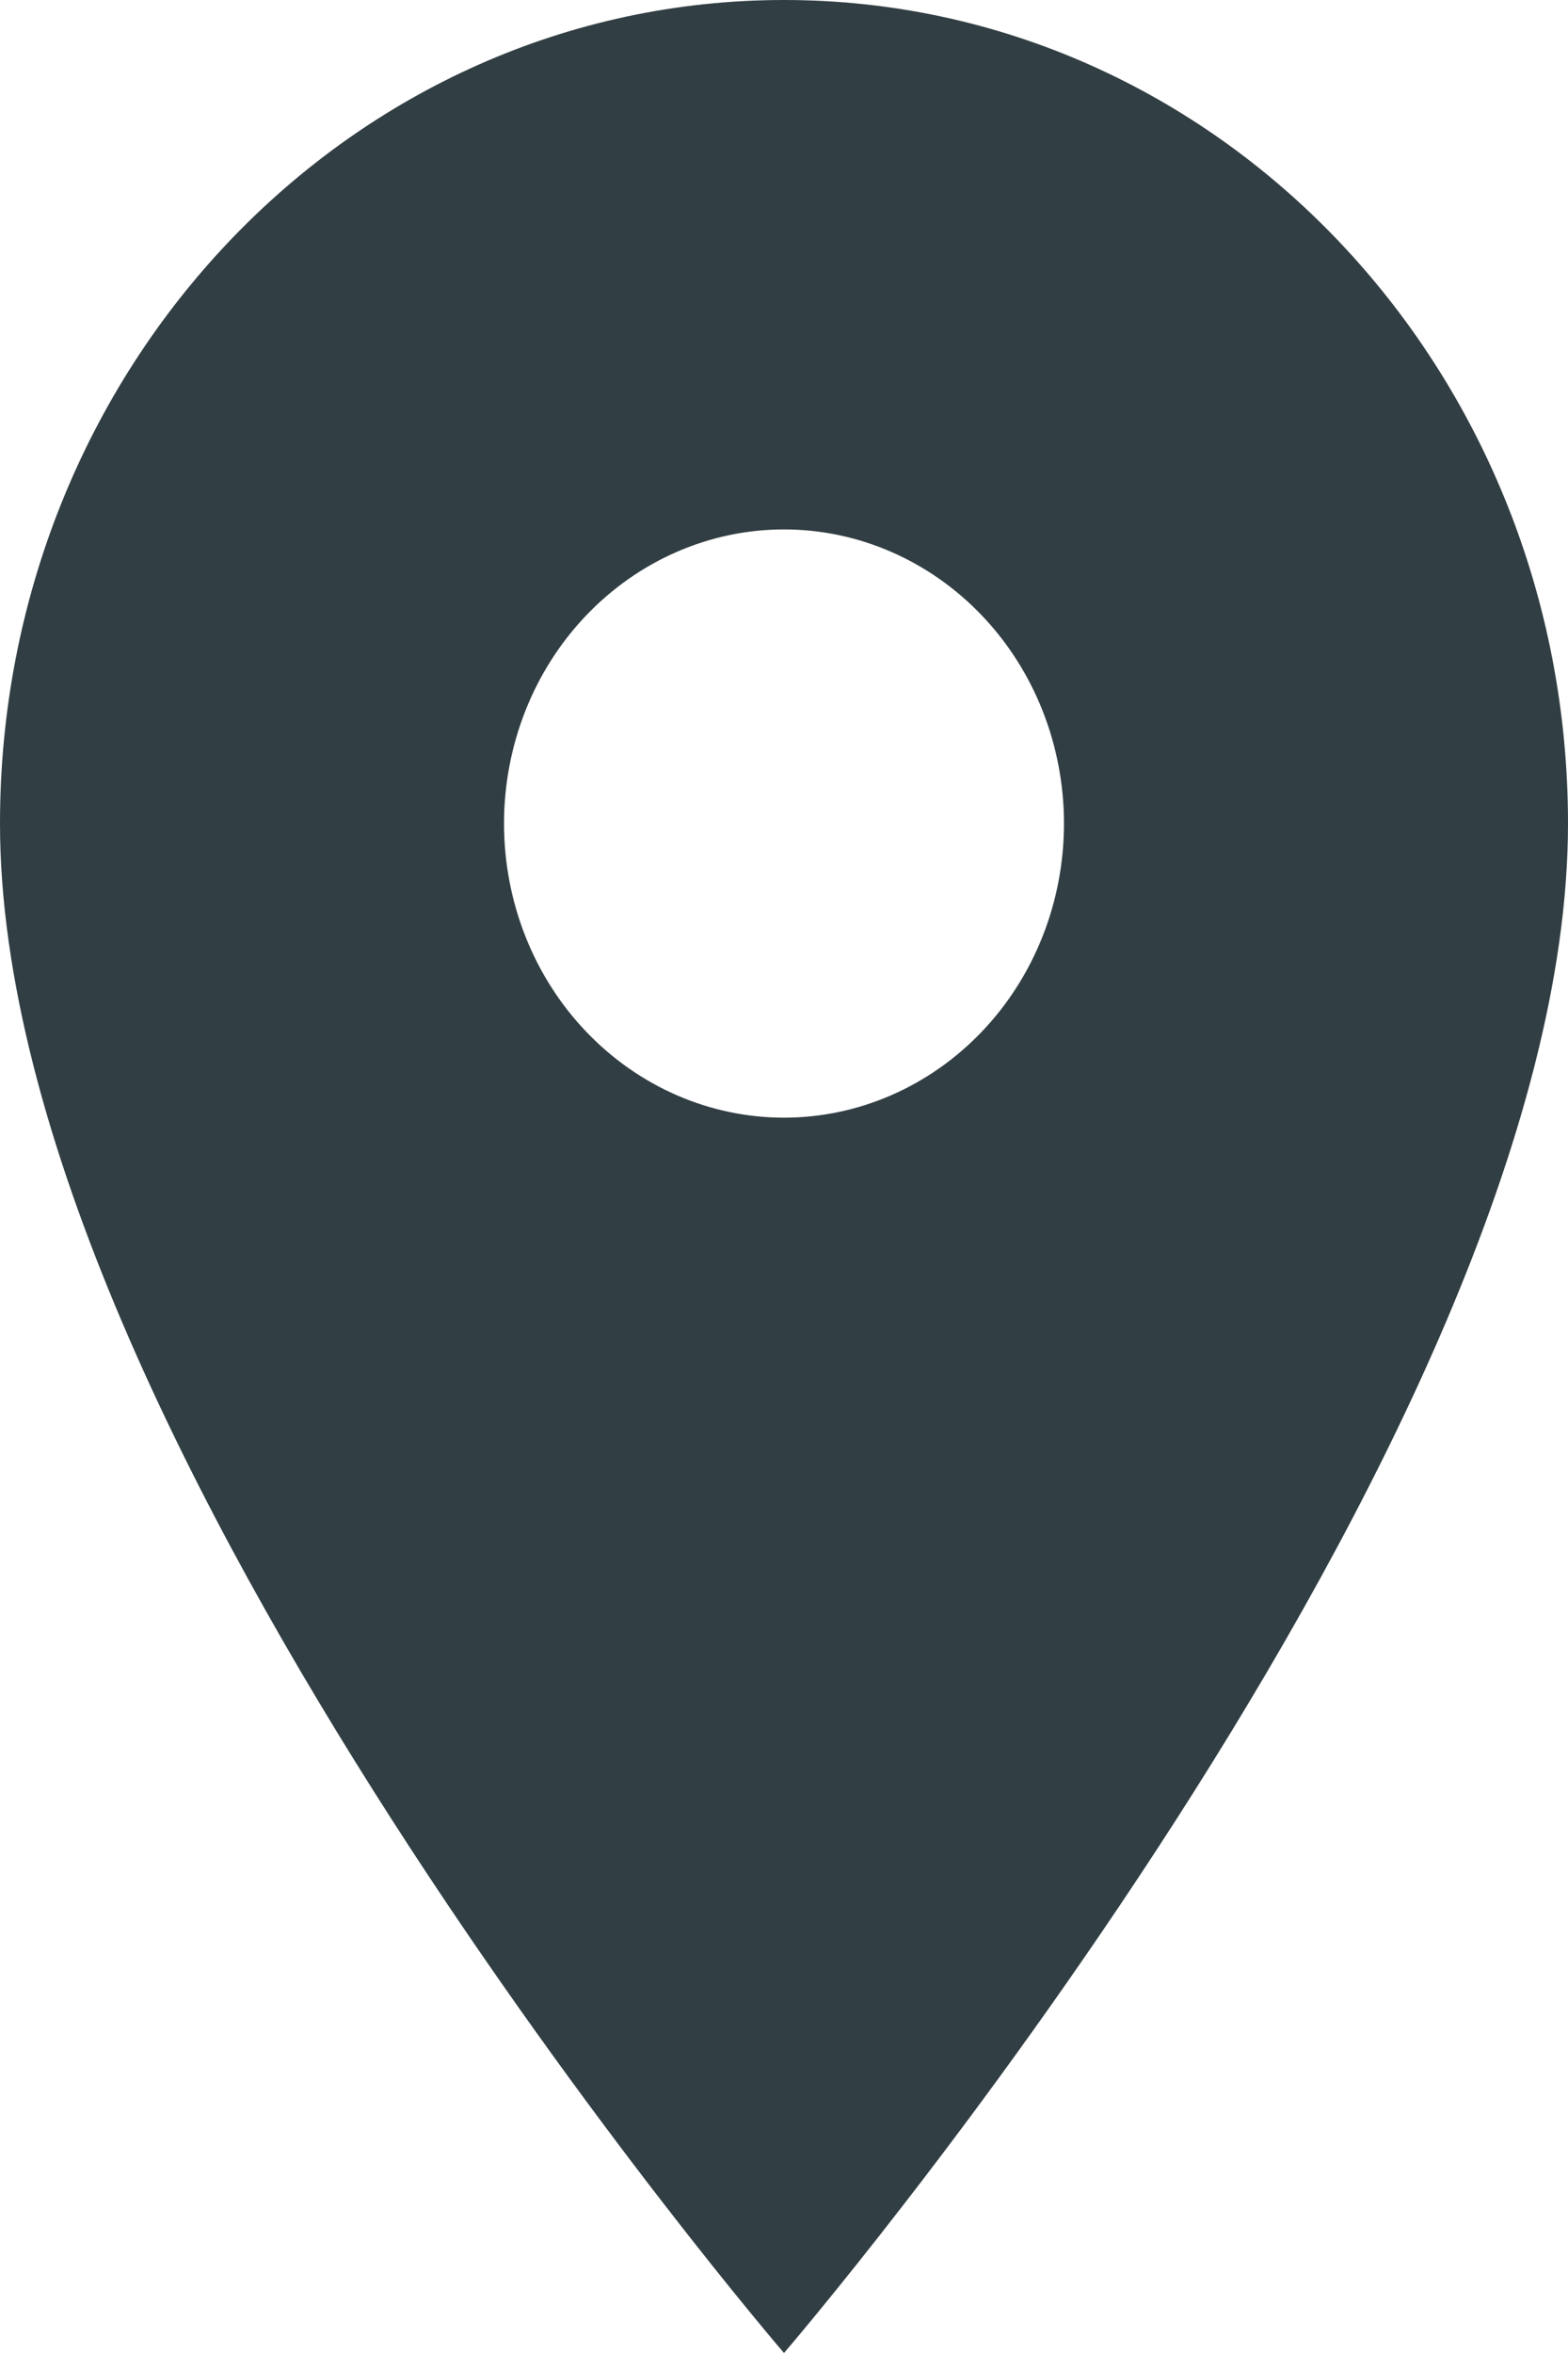 <svg width="18" height="27" viewBox="0 0 18 27" fill="none" xmlns="http://www.w3.org/2000/svg">
<path d="M9 0C4.024 0 0 4.226 0 9.45C0 16.538 9 27 9 27C9 27 18 16.538 18 9.45C18 4.226 13.976 0 9 0ZM9 12.825C8.148 12.825 7.33 12.469 6.727 11.836C6.124 11.204 5.786 10.345 5.786 9.45C5.786 8.555 6.124 7.696 6.727 7.064C7.33 6.431 8.148 6.075 9 6.075C9.852 6.075 10.67 6.431 11.273 7.064C11.876 7.696 12.214 8.555 12.214 9.45C12.214 10.345 11.876 11.204 11.273 11.836C10.67 12.469 9.852 12.825 9 12.825Z" fill="#313E43"/>
</svg>
